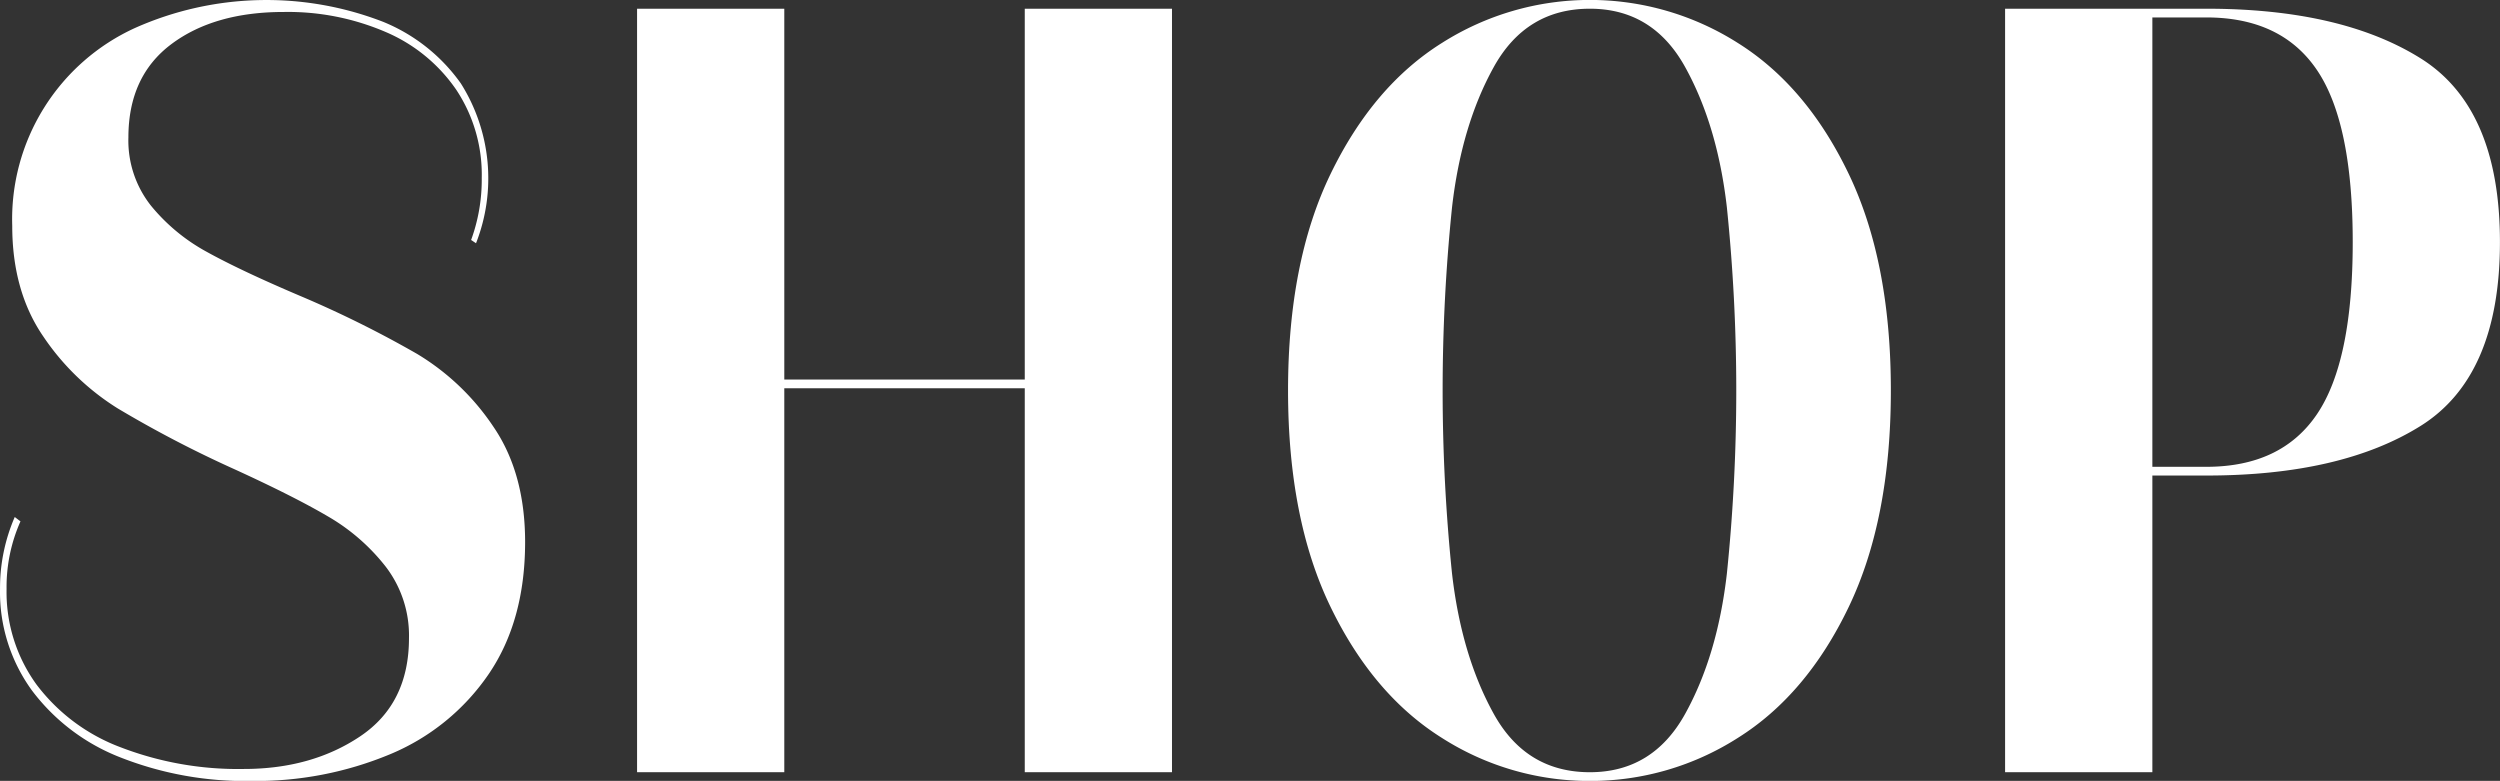 <svg xmlns="http://www.w3.org/2000/svg" width="412.498" height="128.844" viewBox="0 0 412.498 128.844">
  <rect x="0" y="0" width="412.498" height="128.844" fill="#333333" stroke="none"/>
  <defs>
    <style>
      .cls-1 {
        fill: #fff;
        fill-rule: evenodd;
      }
    </style>
  </defs>
  <path id="t_shop" class="cls-1" d="M687.992,594.417a57.509,57.509,0,0,0,22.943-4.409A36.76,36.76,0,0,0,727.2,576.78q6-8.815,6.006-21.776,0-11.338-5.2-18.986a39.766,39.766,0,0,0-12.618-12.058,178.349,178.349,0,0,0-19.434-9.629q-9.717-4.137-15.25-7.2a31.027,31.027,0,0,1-9.245-7.649,17.306,17.306,0,0,1-3.711-11.248q0-10.077,7.085-15.387t18.557-5.309a40.822,40.822,0,0,1,16.869,3.329,26.905,26.905,0,0,1,11.606,9.538A25.324,25.324,0,0,1,726.05,494.9a29.029,29.029,0,0,1-1.754,10.258l0.809,0.54a29.352,29.352,0,0,0-2.5-26.365,29.225,29.225,0,0,0-12.821-10.169,53.3,53.3,0,0,0-40.892.99,34.672,34.672,0,0,0-20.311,32.664q0,10.8,5.129,18.267A40.849,40.849,0,0,0,666,532.958a189.945,189.945,0,0,0,19.163,9.988q9.851,4.5,15.52,7.829a33.228,33.228,0,0,1,9.515,8.278,18.648,18.648,0,0,1,3.846,11.788q0,10.8-8.03,16.2t-19.231,5.4a53.993,53.993,0,0,1-20.378-3.6,30.97,30.97,0,0,1-13.833-10.348,25.977,25.977,0,0,1-4.926-15.747,26.6,26.6,0,0,1,2.294-11.158l-0.945-.72a29.44,29.44,0,0,0-2.429,11.878,27.6,27.6,0,0,0,5.263,16.737,33.375,33.375,0,0,0,14.643,11.068,56.091,56.091,0,0,0,21.525,3.869h0Zm87.978-66.228V467H751.678V592.977H775.97V529.629h39.677v63.348h24.292V467H815.647v61.189H775.97Zm132.918,66.228a45.135,45.135,0,0,0,24.427-7.109q11.335-7.107,18.286-21.6t6.951-35.723q0-21.234-6.951-35.724t-18.286-21.6a45.521,45.521,0,0,0-48.854,0q-11.337,7.112-18.354,21.6t-7.018,35.724q0,21.237,7.018,35.723t18.354,21.6a45.128,45.128,0,0,0,24.427,7.109h0Zm0-1.44q-10.527,0-15.857-9.628t-6.883-23.126a295.275,295.275,0,0,1,0-60.469q1.549-13.5,6.883-23.126T908.888,467q10.391,0,15.722,9.628t6.883,23.126a295.275,295.275,0,0,1,0,60.469q-1.553,13.5-6.883,23.126t-15.722,9.628h0Zm92.812,0V544.026h8.9q22.275,0,35.36-8.188t13.09-30.325q0-22.136-13.09-30.325T1010.6,467H977.4V592.977h24.3Zm0-50.391V468.44h8.9q12.42,0,18.29,8.728t5.87,28.345q0,19.618-5.87,28.345t-18.29,8.728h-8.9Z" transform="translate(-646.562 -465.562)"/>
</svg>
